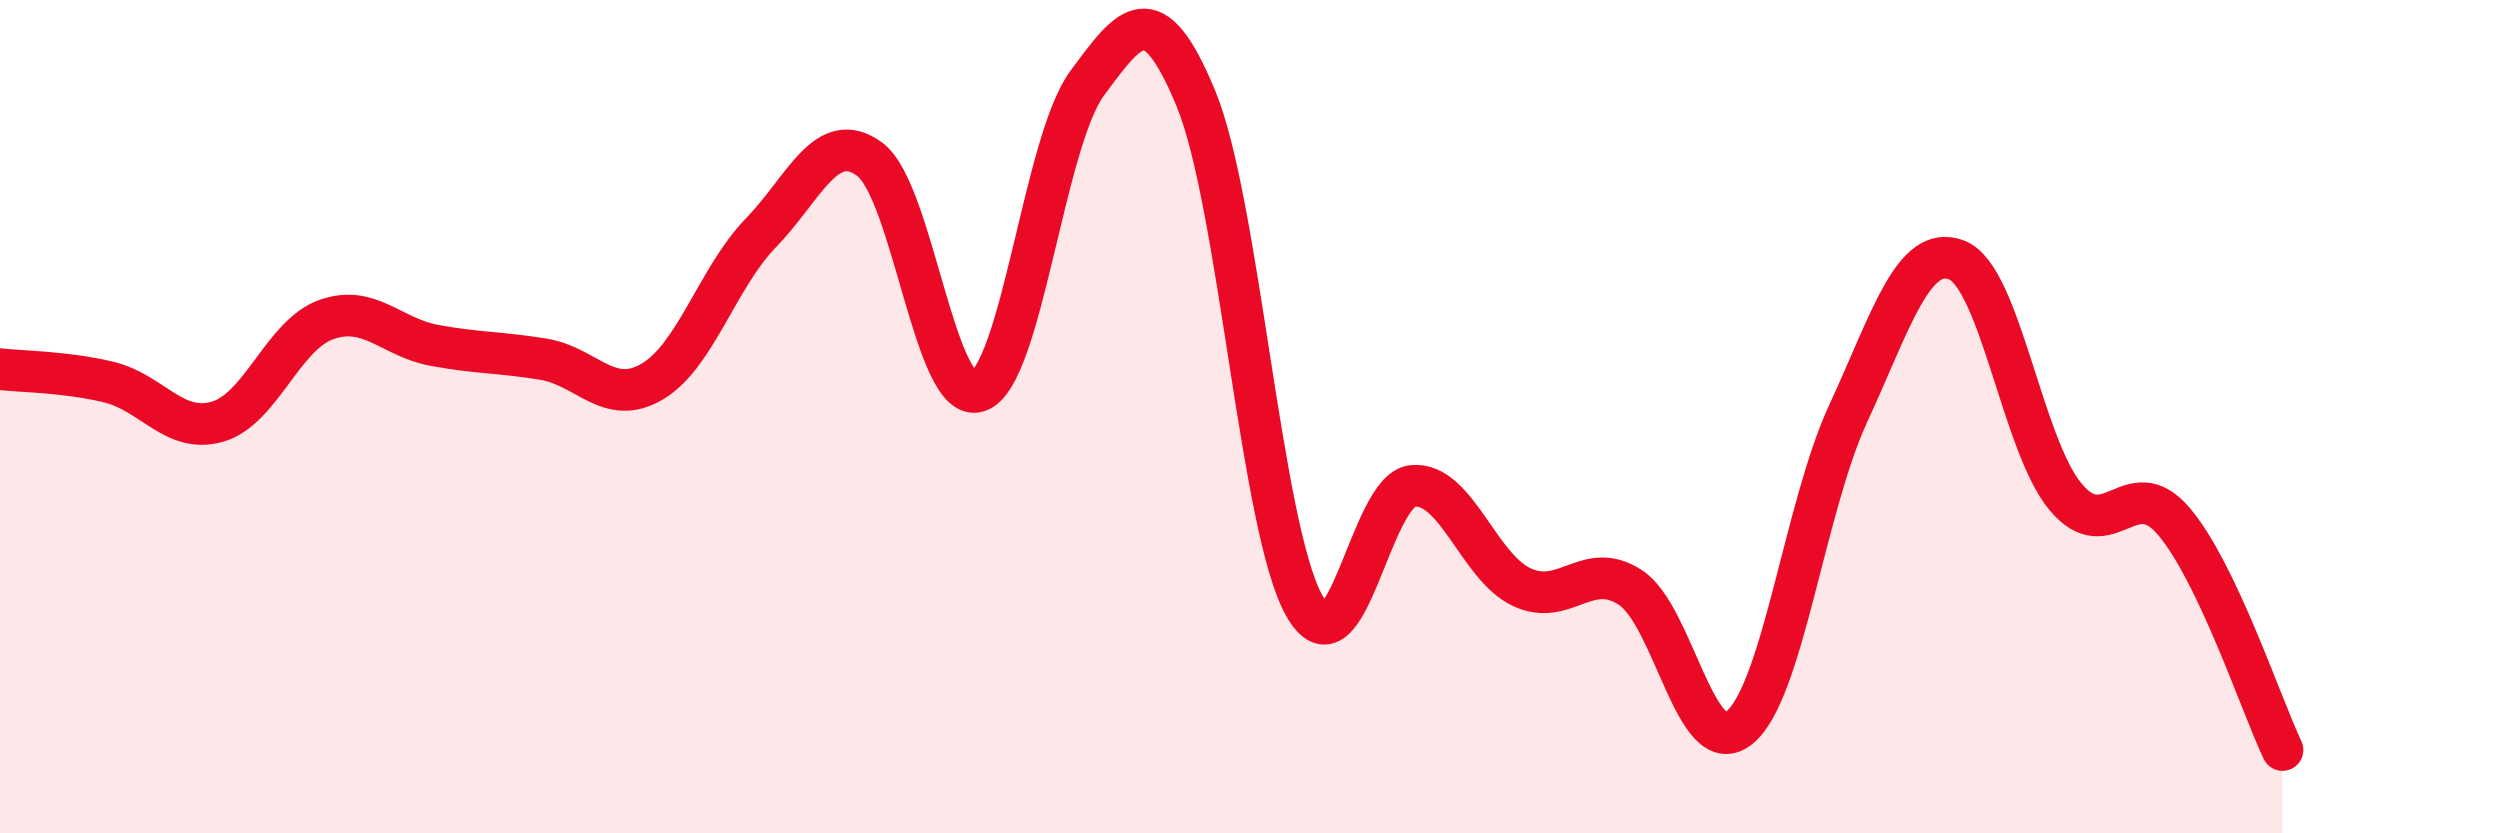 
    <svg width="60" height="20" viewBox="0 0 60 20" xmlns="http://www.w3.org/2000/svg">
      <path
        d="M 0,8.86 C 0.52,8.92 1.57,8.92 2.61,9.17 C 3.65,9.42 4.18,10.42 5.22,10.12 C 6.26,9.82 6.79,8.04 7.83,7.67 C 8.87,7.3 9.39,8.1 10.43,8.29 C 11.47,8.48 12,8.45 13.04,8.62 C 14.08,8.79 14.61,9.77 15.65,9.16 C 16.69,8.55 17.22,6.66 18.26,5.59 C 19.3,4.52 19.83,3.06 20.87,3.82 C 21.91,4.58 22.44,9.75 23.48,9.39 C 24.52,9.03 25.05,3.41 26.09,2 C 27.13,0.59 27.66,-0.15 28.7,2.36 C 29.74,4.87 30.26,12.67 31.3,14.53 C 32.34,16.39 32.87,11.75 33.91,11.66 C 34.95,11.57 35.48,13.6 36.52,14.09 C 37.56,14.58 38.09,13.42 39.13,14.1 C 40.17,14.78 40.7,18.3 41.74,17.47 C 42.78,16.64 43.31,12.19 44.35,9.94 C 45.39,7.69 45.92,5.84 46.96,6.24 C 48,6.64 48.53,10.67 49.57,11.92 C 50.61,13.17 51.13,11.29 52.17,12.51 C 53.21,13.73 54.26,16.9 54.78,18L54.78 20L0 20Z"
        fill="#EB0A25"
        opacity="0.1"
        stroke-linecap="round"
        stroke-linejoin="round"
      />
      <path
        d="M 0,8.86 C 0.52,8.92 1.57,8.92 2.61,9.17 C 3.65,9.42 4.18,10.42 5.22,10.12 C 6.26,9.82 6.79,8.04 7.83,7.67 C 8.87,7.3 9.39,8.1 10.43,8.29 C 11.47,8.48 12,8.45 13.04,8.62 C 14.08,8.79 14.61,9.77 15.65,9.16 C 16.69,8.55 17.22,6.66 18.26,5.59 C 19.3,4.52 19.83,3.06 20.87,3.82 C 21.91,4.58 22.44,9.75 23.48,9.39 C 24.52,9.03 25.05,3.41 26.09,2 C 27.13,0.59 27.66,-0.15 28.7,2.36 C 29.74,4.87 30.26,12.67 31.3,14.53 C 32.34,16.39 32.87,11.75 33.91,11.66 C 34.95,11.57 35.48,13.6 36.52,14.09 C 37.56,14.58 38.09,13.42 39.13,14.1 C 40.17,14.78 40.7,18.3 41.74,17.47 C 42.78,16.64 43.31,12.19 44.35,9.94 C 45.39,7.69 45.92,5.84 46.96,6.24 C 48,6.64 48.53,10.67 49.57,11.92 C 50.61,13.17 51.13,11.29 52.17,12.51 C 53.21,13.73 54.26,16.9 54.78,18"
        stroke="#EB0A25"
        stroke-width="1"
        fill="none"
        stroke-linecap="round"
        stroke-linejoin="round"
      />
    </svg>
  